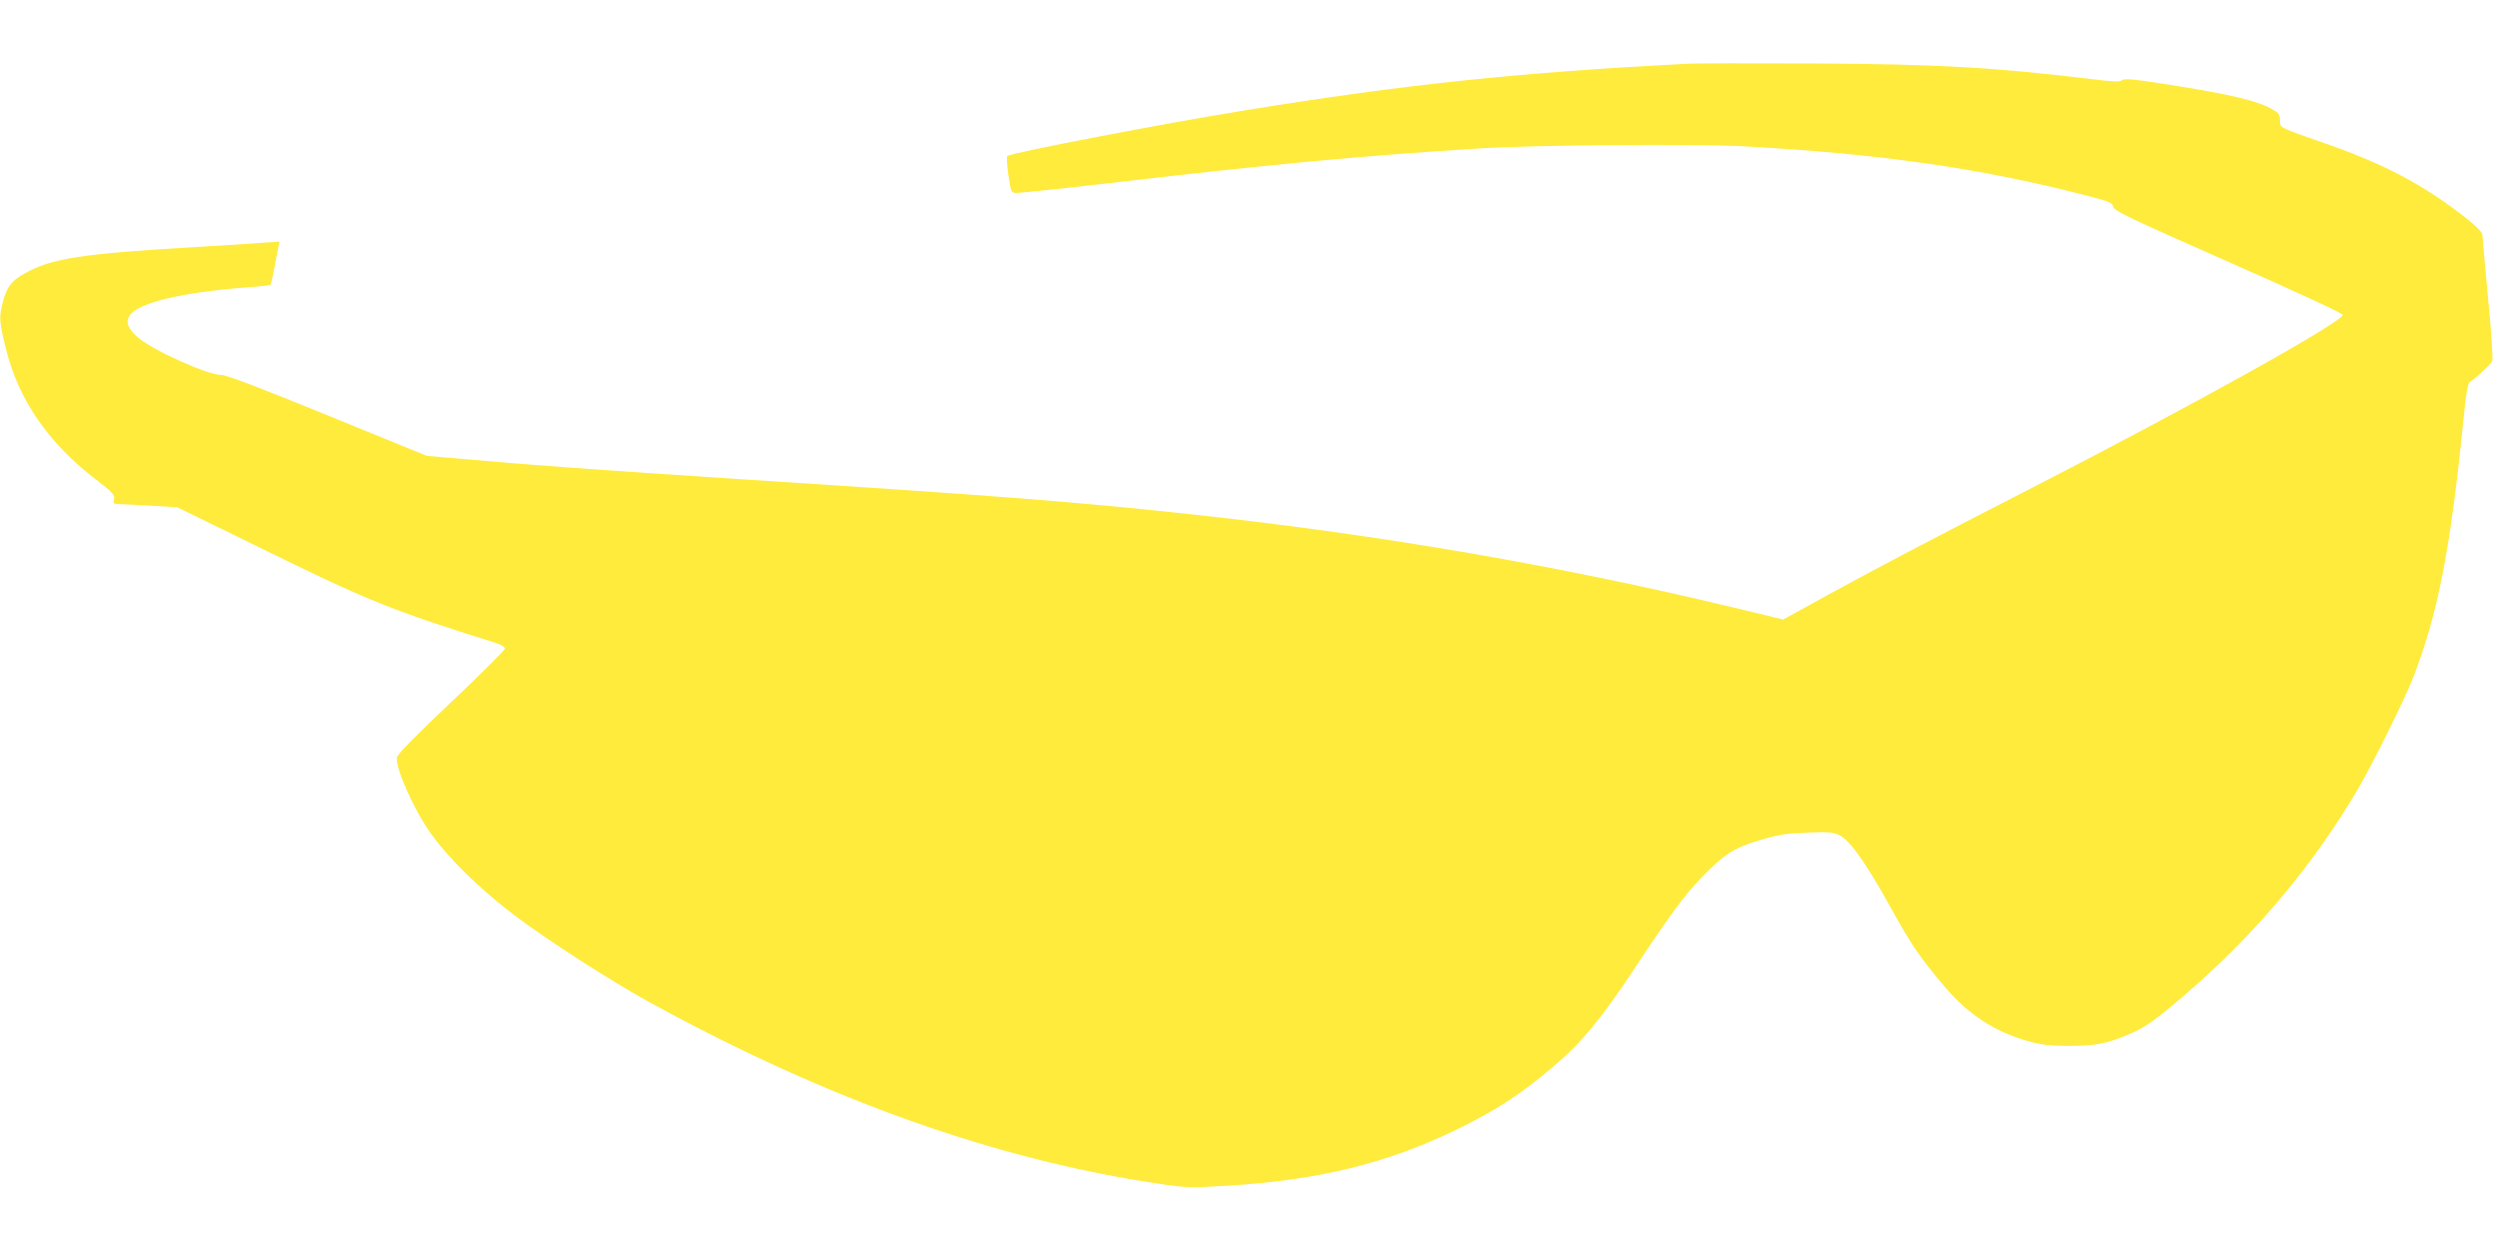 <?xml version="1.0" standalone="no"?>
<!DOCTYPE svg PUBLIC "-//W3C//DTD SVG 20010904//EN"
 "http://www.w3.org/TR/2001/REC-SVG-20010904/DTD/svg10.dtd">
<svg version="1.0" xmlns="http://www.w3.org/2000/svg"
 width="1280pt" height="640pt" viewBox="0 0 1280 640"
 preserveAspectRatio="xMidYMid meet">
<g transform="translate(0,640) scale(0.1,-0.1)"
fill="#ffeb3b" stroke="none">
<path d="M8650 6074 c-879 -45 -1455 -106 -2275 -239 -416 -67 -1201 -218
-1218 -234 -4 -4 -1 -47 6 -97 12 -83 14 -89 37 -92 14 -1 216 20 450 47 827
97 1312 143 1925 181 279 18 1101 24 1350 11 689 -37 1215 -112 1745 -249 130
-33 145 -39 150 -61 5 -21 81 -57 590 -282 342 -151 585 -263 585 -271 0 -36
-769 -464 -1605 -893 -535 -274 -758 -392 -1033 -542 l-227 -125 -253 61
c-896 215 -1792 370 -2762 476 -608 66 -972 94 -2300 180 -757 49 -1123 76
-1433 104 l-197 17 -507 207 c-337 138 -518 207 -543 207 -72 0 -353 126 -431
194 -49 42 -62 78 -40 111 43 65 270 119 604 144 62 4 114 10 117 13 3 2 12
42 20 89 9 46 18 95 21 108 l5 24 -88 -6 c-48 -4 -203 -14 -343 -22 -585 -34
-739 -58 -877 -137 -64 -35 -89 -70 -108 -143 -21 -78 -19 -103 15 -239 64
-261 215 -481 457 -668 91 -70 102 -82 97 -104 -5 -21 -3 -24 22 -25 16 0 90
-4 165 -8 l136 -8 399 -195 c583 -287 688 -329 1239 -502 22 -7 40 -19 40 -27
0 -8 -124 -131 -275 -274 -179 -169 -276 -268 -278 -283 -8 -55 87 -267 173
-388 94 -132 254 -288 430 -421 171 -129 499 -340 699 -449 904 -495 1767
-802 2601 -925 142 -21 161 -21 345 -10 472 28 828 116 1185 291 201 99 322
178 489 320 142 120 245 244 414 500 181 274 251 369 341 464 116 121 169 155
300 194 99 29 135 35 246 39 112 4 135 2 165 -14 53 -28 134 -142 258 -366
112 -202 153 -261 285 -416 116 -136 253 -225 422 -272 63 -18 106 -23 205
-24 135 0 192 10 302 56 88 36 137 70 293 204 360 309 658 664 890 1059 76
131 233 447 278 561 126 321 192 653 257 1300 17 168 24 212 37 220 27 17 104
88 113 105 5 9 -3 140 -21 320 -15 168 -29 314 -29 326 0 14 -27 42 -82 86
-218 172 -428 283 -747 392 -193 67 -206 73 -207 96 -1 44 -3 48 -36 68 -73
45 -220 80 -556 132 -159 25 -206 29 -218 19 -11 -9 -43 -8 -147 5 -504 61
-796 78 -1437 81 -311 1 -594 1 -630 -1z"/>
</g>
</svg>
